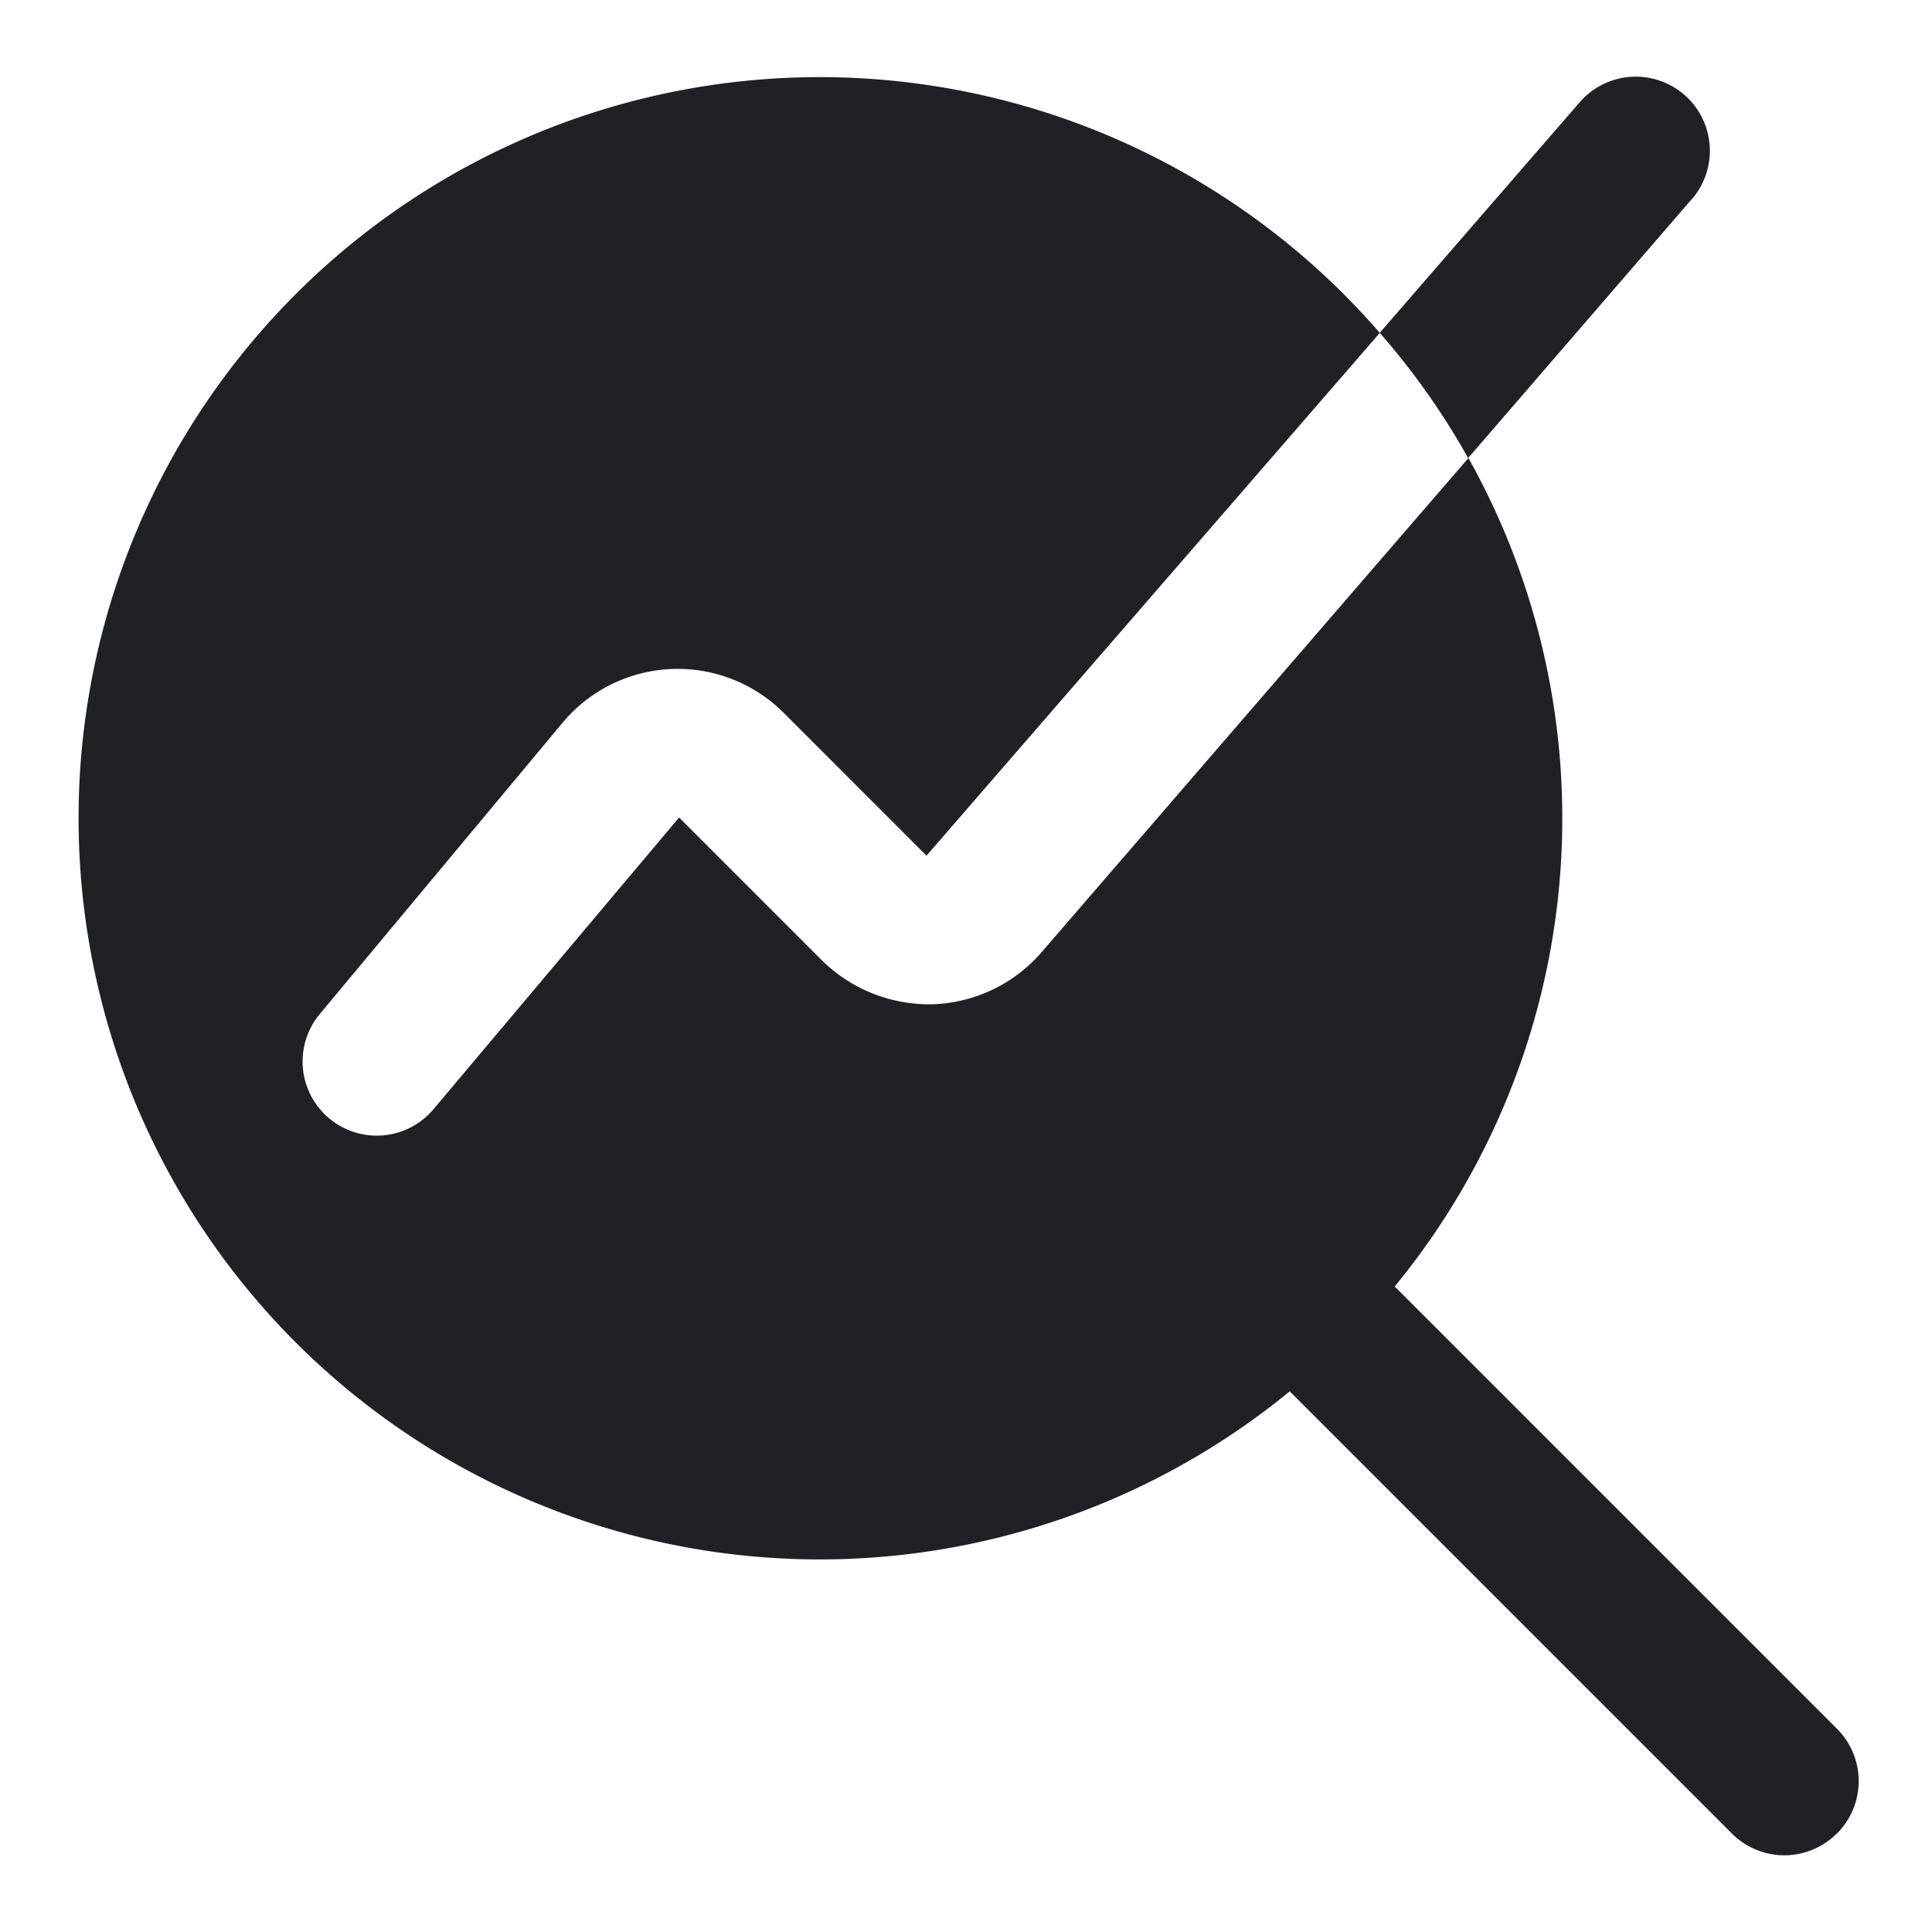 <svg xmlns="http://www.w3.org/2000/svg" xmlns:xlink="http://www.w3.org/1999/xlink" width="200" height="200" viewBox="0 0 200 200">
  <defs>
    <clipPath id="clip-Cartalog_Tools_Aktif">
      <rect width="200" height="200"/>
    </clipPath>
  </defs>
  <g id="Cartalog_Tools_Aktif" data-name="Cartalog Tools – Aktif" clip-path="url(#clip-Cartalog_Tools_Aktif)">
    <path id="analyse_1_" data-name="analyse (1)" d="M181.827,181.866a7.666,7.666,0,0,1-10.845,0L125.2,136.085a76.723,76.723,0,1,1,9.326-109.57L87.6,80.633,72.817,65.845a15.521,15.521,0,0,0-22.9,1.035L24.789,97.031a7.673,7.673,0,0,0,11.8,9.817l25.4-30.165L76.775,91.47a15.814,15.814,0,0,0,11.543,4.541A15.581,15.581,0,0,0,99.5,90.642l44.2-51.173a76.4,76.4,0,0,1-7.631,85.763l45.781,45.781a7.661,7.661,0,0,1,0,10.845Zm-15-169.188A7.673,7.673,0,0,0,155.213,2.647L134.52,26.507a76.423,76.423,0,0,1,9.15,12.962l23.147-26.8Z" transform="translate(8.311 7.946)" fill="#202124"/>
  </g>
</svg>

